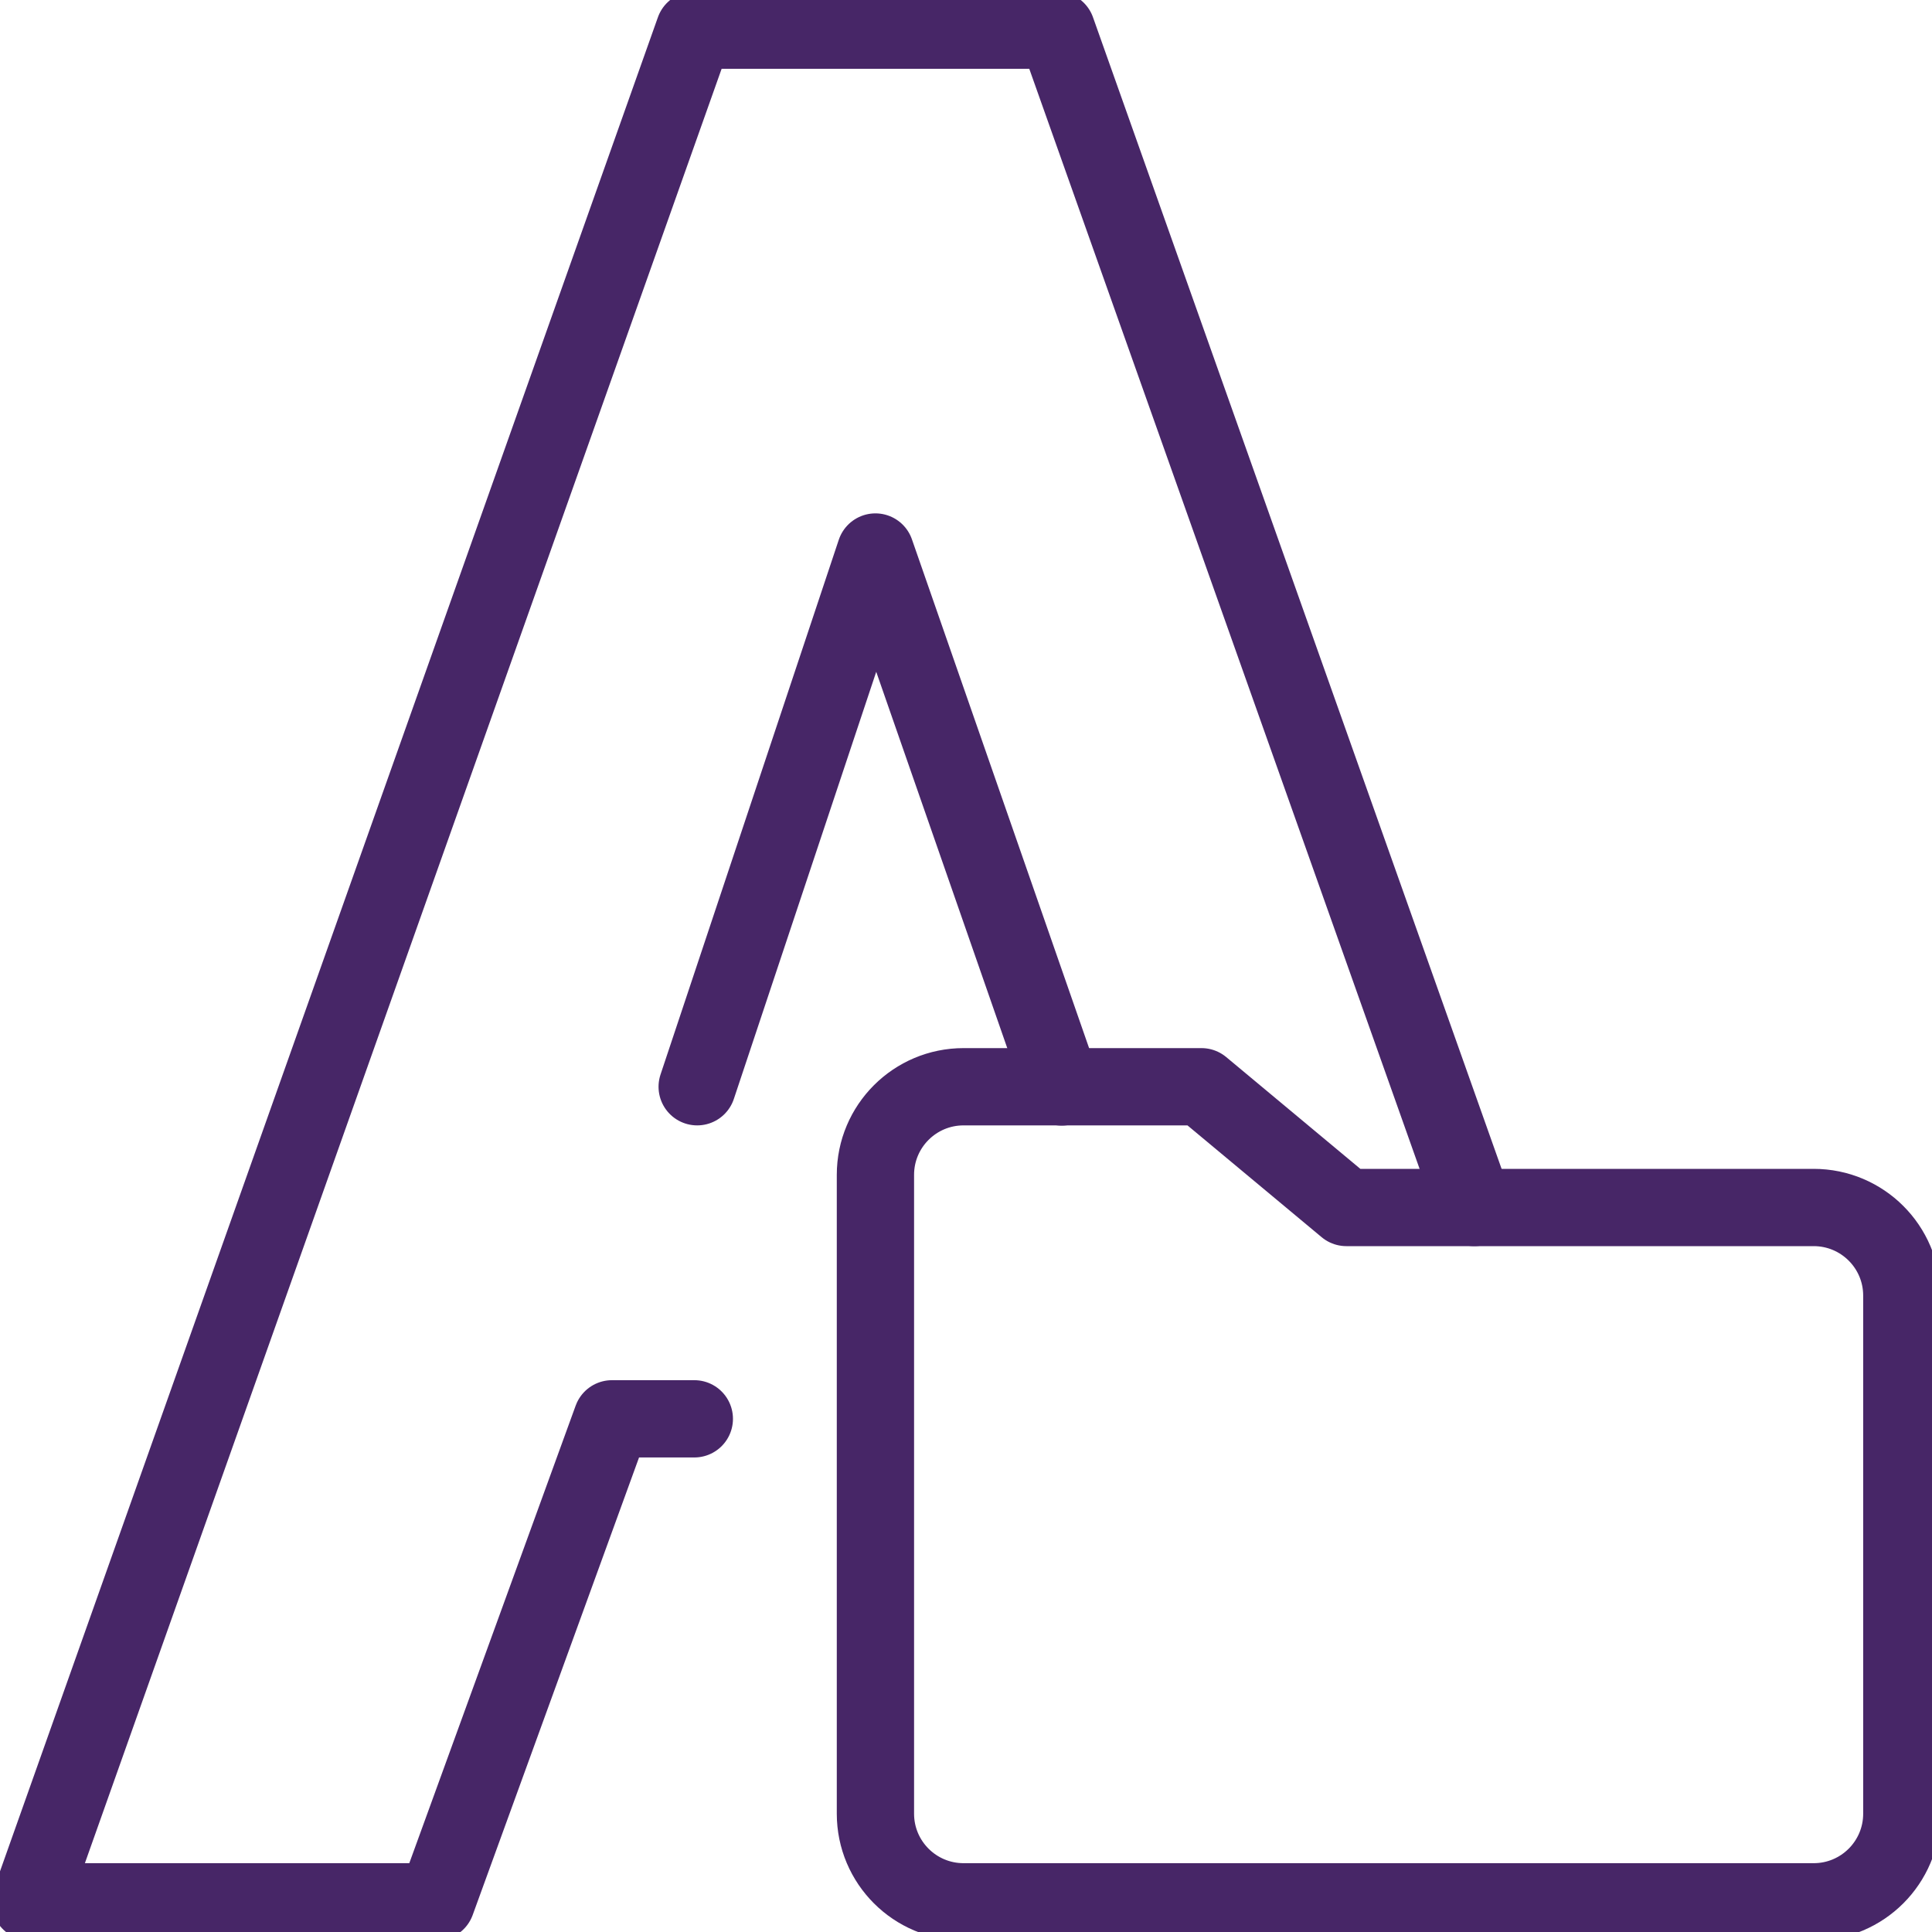 <svg width="50" height="50" viewBox="0 0 50 50" fill="none" xmlns="http://www.w3.org/2000/svg">
<g clip-path="url(#clip0_4802_77942)">
<path d="M46.938 31.25H34.844L31.094 28.125H24.937C23.677 28.125 22.656 29.146 22.656 30.405V46.938C22.656 48.198 23.677 49.219 24.937 49.219H46.938C48.198 49.219 49.219 48.198 49.219 46.938V33.53C49.219 32.271 48.198 31.25 46.938 31.25Z" stroke="#472667" stroke-width="2" stroke-linejoin="round"/>
<path d="M38.155 31.25L27.344 0.781H17.969L0.781 49.219H11.293L15.838 36.719H17.969" stroke="#472667" stroke-width="2" stroke-linecap="round" stroke-linejoin="round"/>
<path d="M27.477 28.131L22.656 14.286L18.043 28.125" stroke="#472667" stroke-width="2" stroke-linecap="round" stroke-linejoin="round"/>
</g>
<defs>
<clipPath id="clip0_4802_77942">
<rect width="50" height="50" fill="white"/>
</clipPath>
</defs>
</svg>
